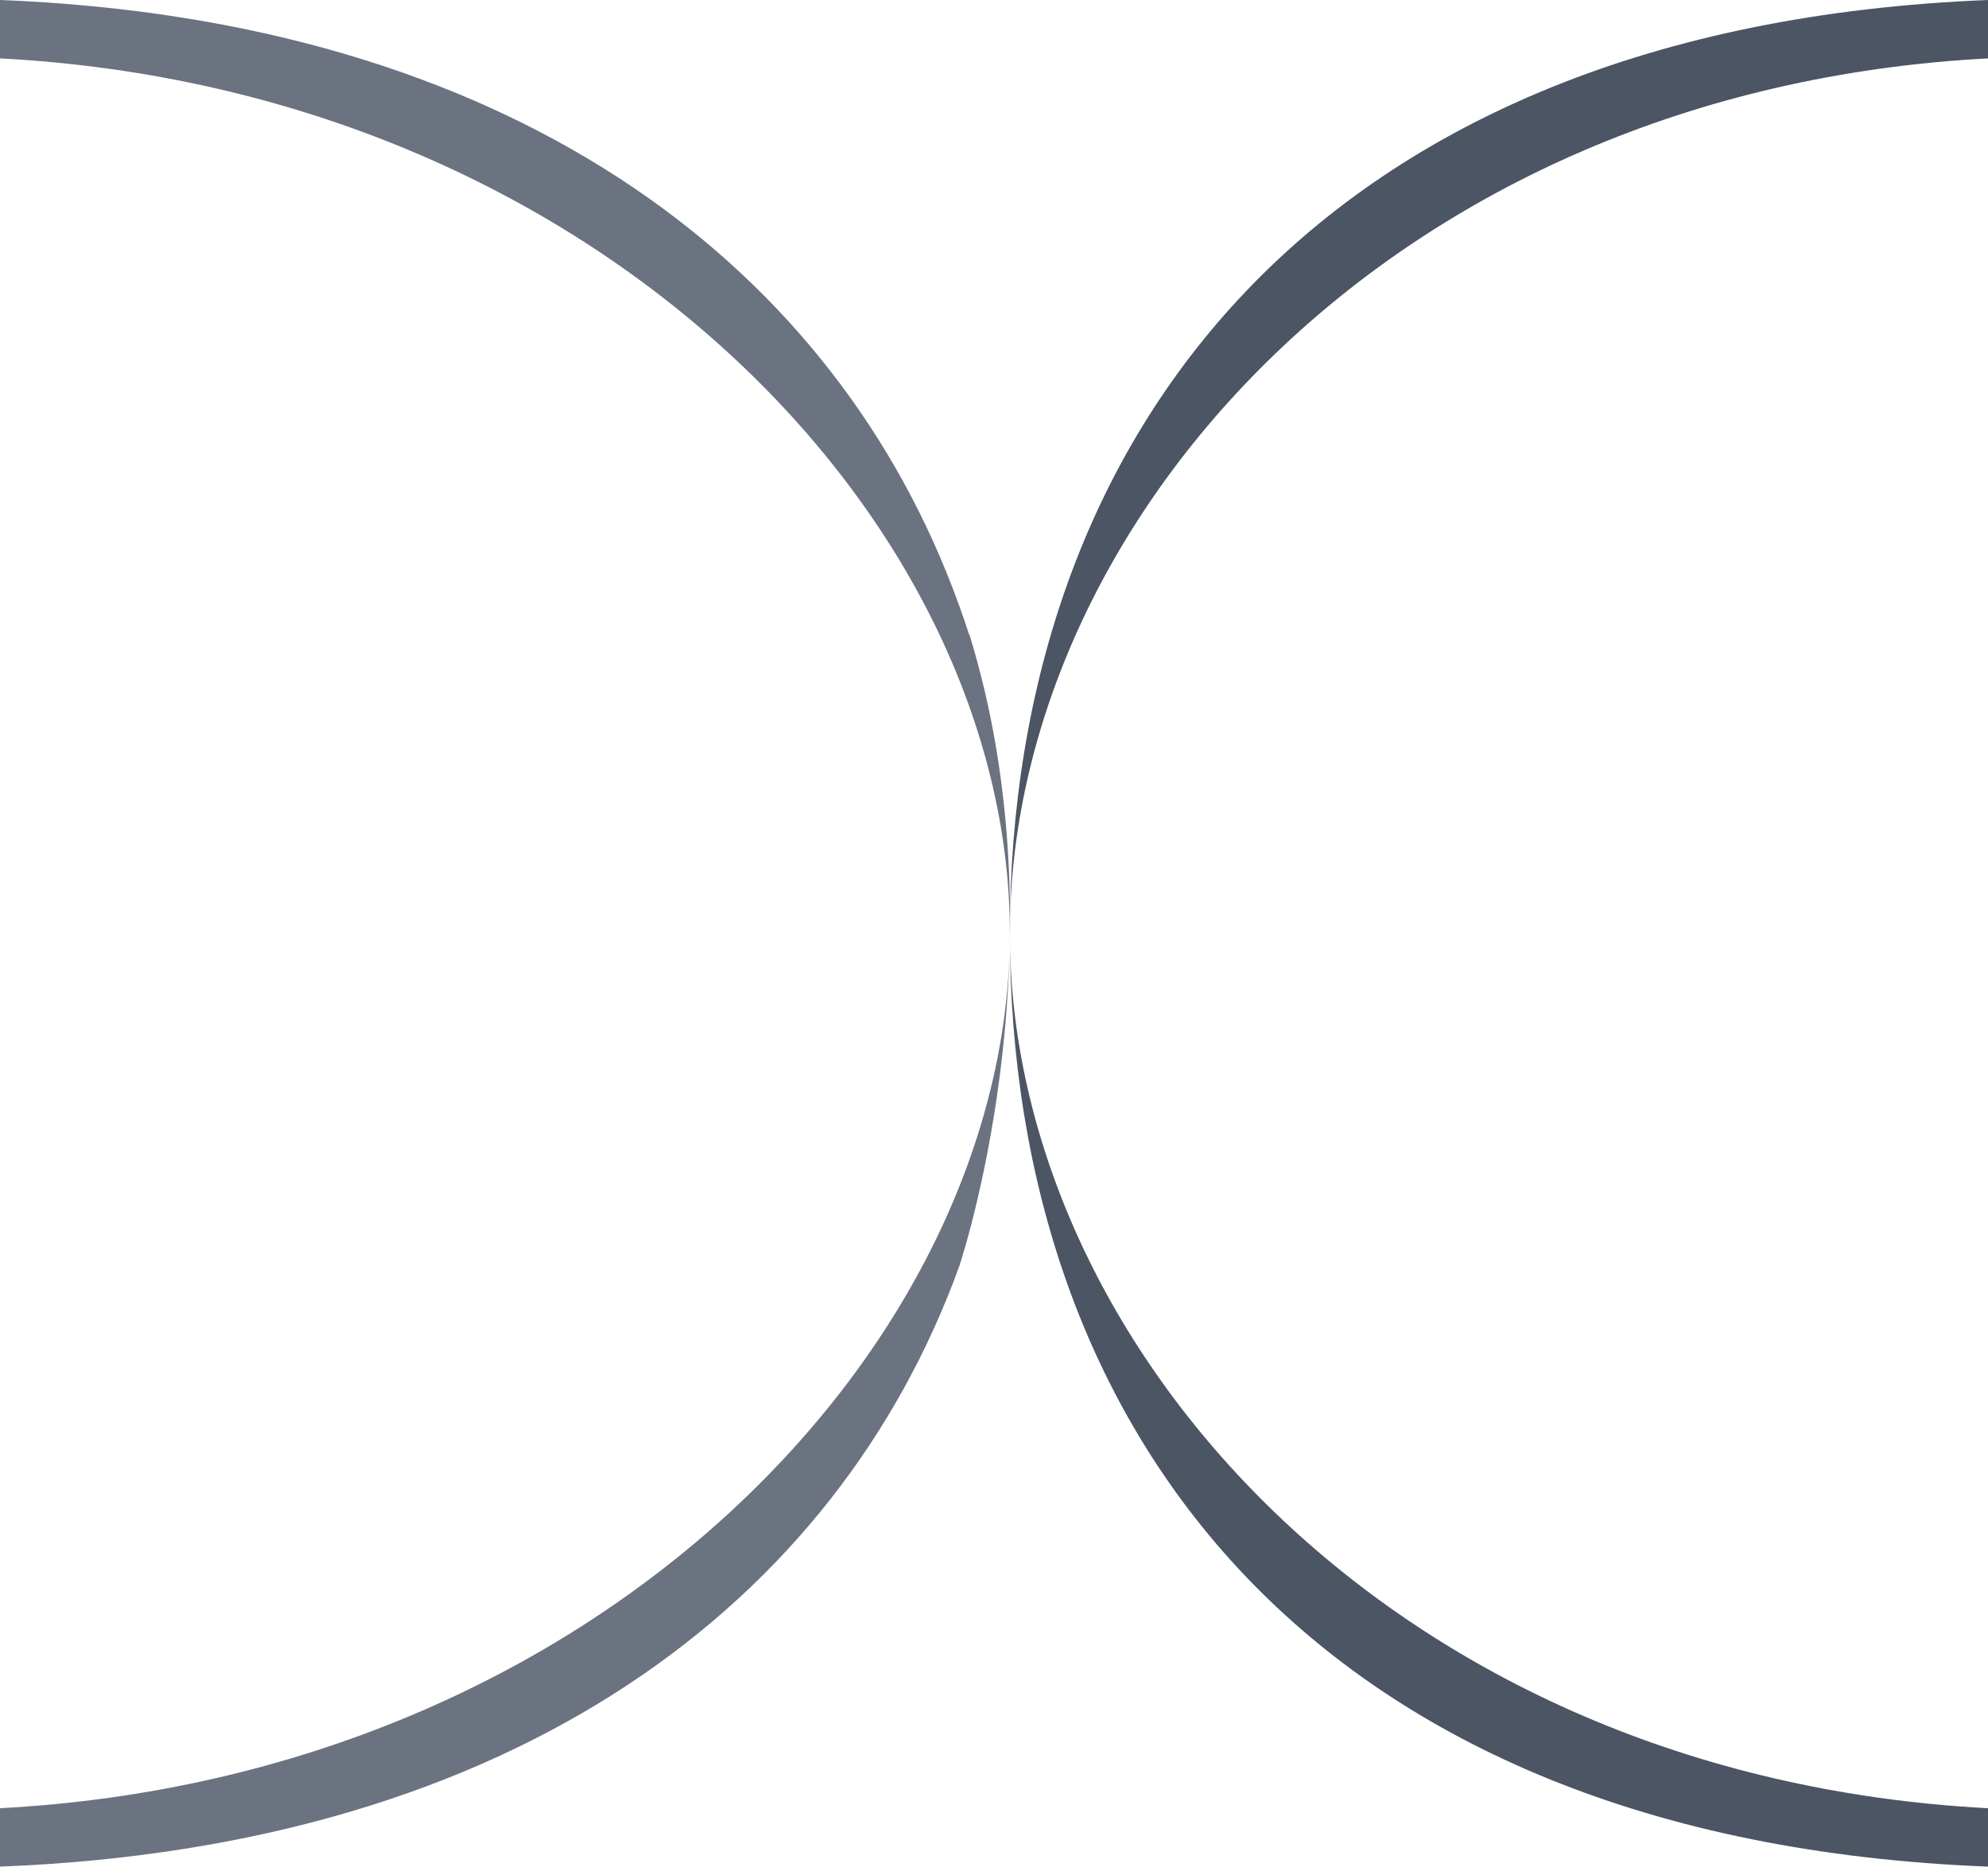 <?xml version="1.0" encoding="UTF-8"?>
<svg id="Layer_1" data-name="Layer 1" xmlns="http://www.w3.org/2000/svg" viewBox="0 0 75.91 71.28">
  <defs>
    <style>
      .cls-1 {
        fill: #4b5563;
      }

      .cls-2 {
        fill: #6b7280;
      }
    </style>
  </defs>
  <path class="cls-2" d="M37.01,24.24s-.01-.04-.02-.05c-.19-.6-.41-1.2-.64-1.8C31.5,9.84,19.31.76,0,0v2.23c22.8,1.2,38.56,17.69,38.56,33.41S22.8,67.84,0,69.05v2.23c19.75-.77,31.98-10.11,36.63-22.93.29-.88,3.95-12.52.39-24.11Z"/>
  <path class="cls-1" d="M38.56,35.64c0,18.93,11.52,34.63,37.35,35.64v-2.23c-22.8-1.2-37.35-17.76-37.35-33.41S53.11,3.43,75.91,2.23V0c-25.65,1.02-37.35,16.65-37.35,35.64Z"/>
</svg>
